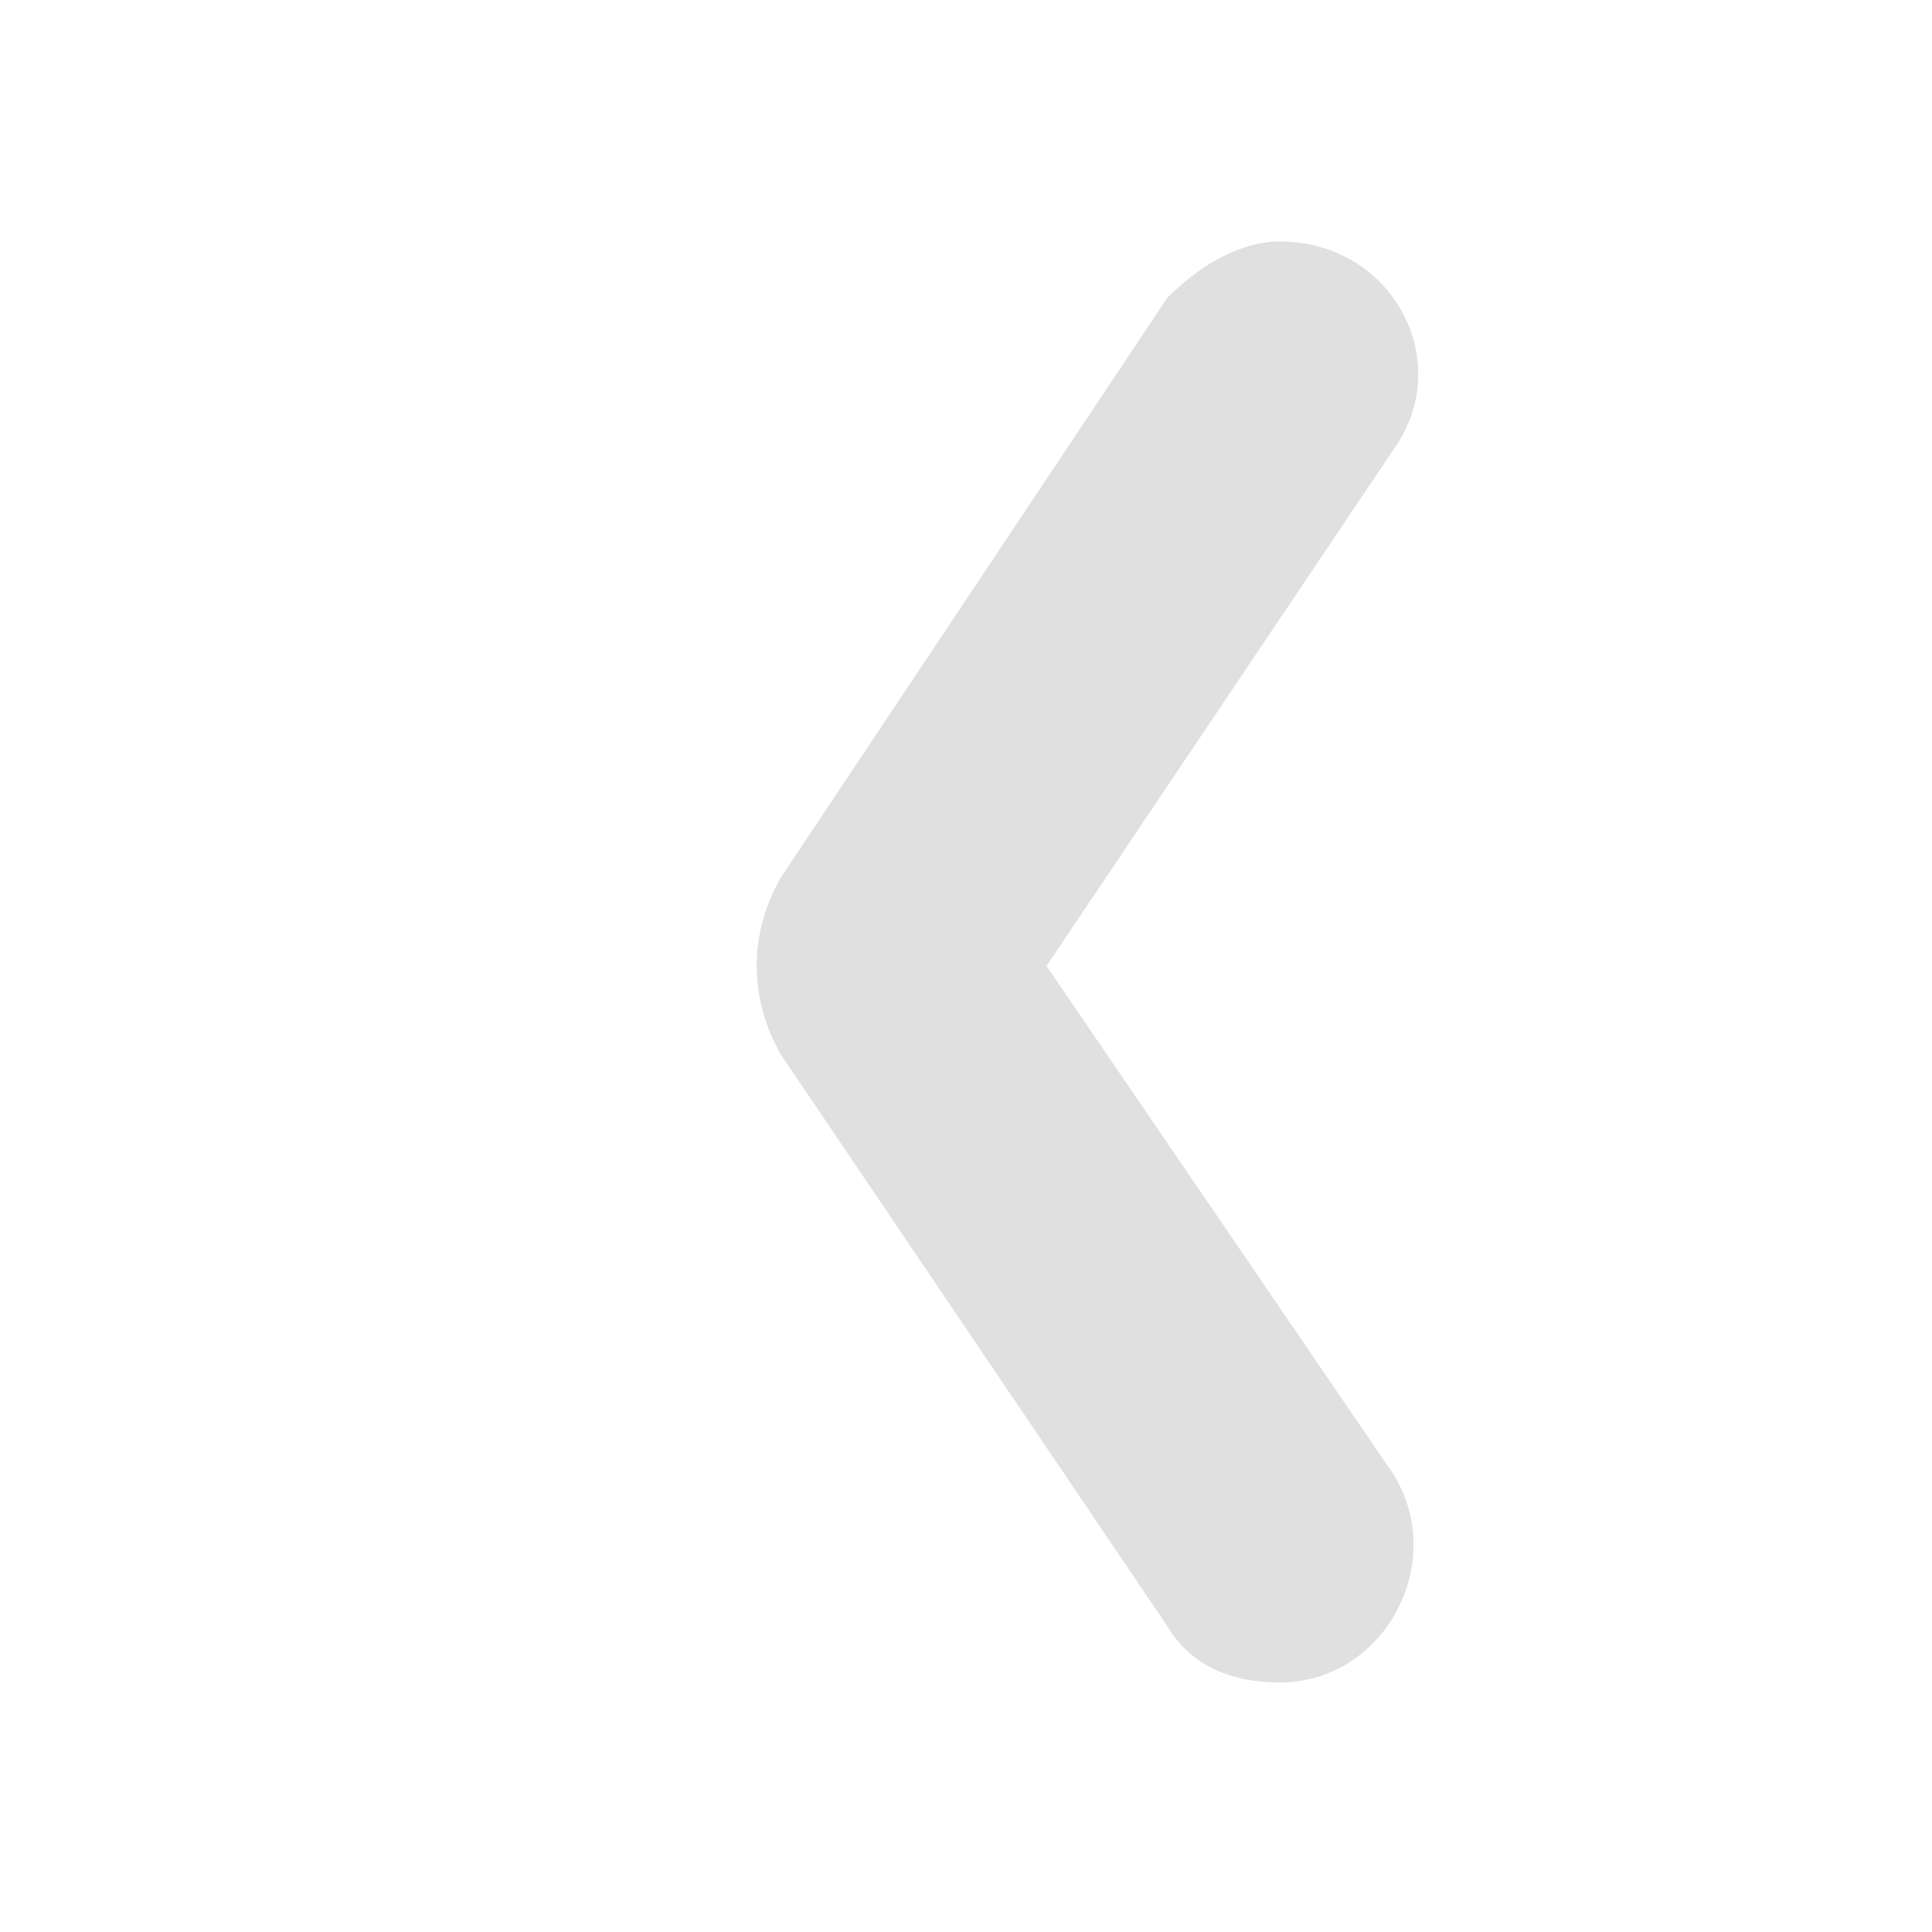 <?xml version="1.0" encoding="utf-8"?>
<!-- Generator: Adobe Illustrator 23.0.1, SVG Export Plug-In . SVG Version: 6.00 Build 0)  -->
<svg version="1.1" id="Layer_1" xmlns="http://www.w3.org/2000/svg" xmlns:xlink="http://www.w3.org/1999/xlink" x="0px" y="0px"
	 viewBox="0 0 24 24" style="enable-background:new 0 0 24 24;" xml:space="preserve">
<style type="text/css">
	.st0{fill:#E0E0E0;}
</style>
<path class="st0" d="M14.5,3.7l-4.8,7.2c-0.4,0.7-0.4,1.5,0,2.2l4.8,7.1c0.3,0.5,0.8,0.7,1.4,0.7l0,0c1.3,0,2.1-1.5,1.4-2.6L13,12
	l4.3-6.4C18.1,4.5,17.3,3,15.9,3l0,0C15.4,3,14.9,3.3,14.5,3.7z"/>
</svg>
